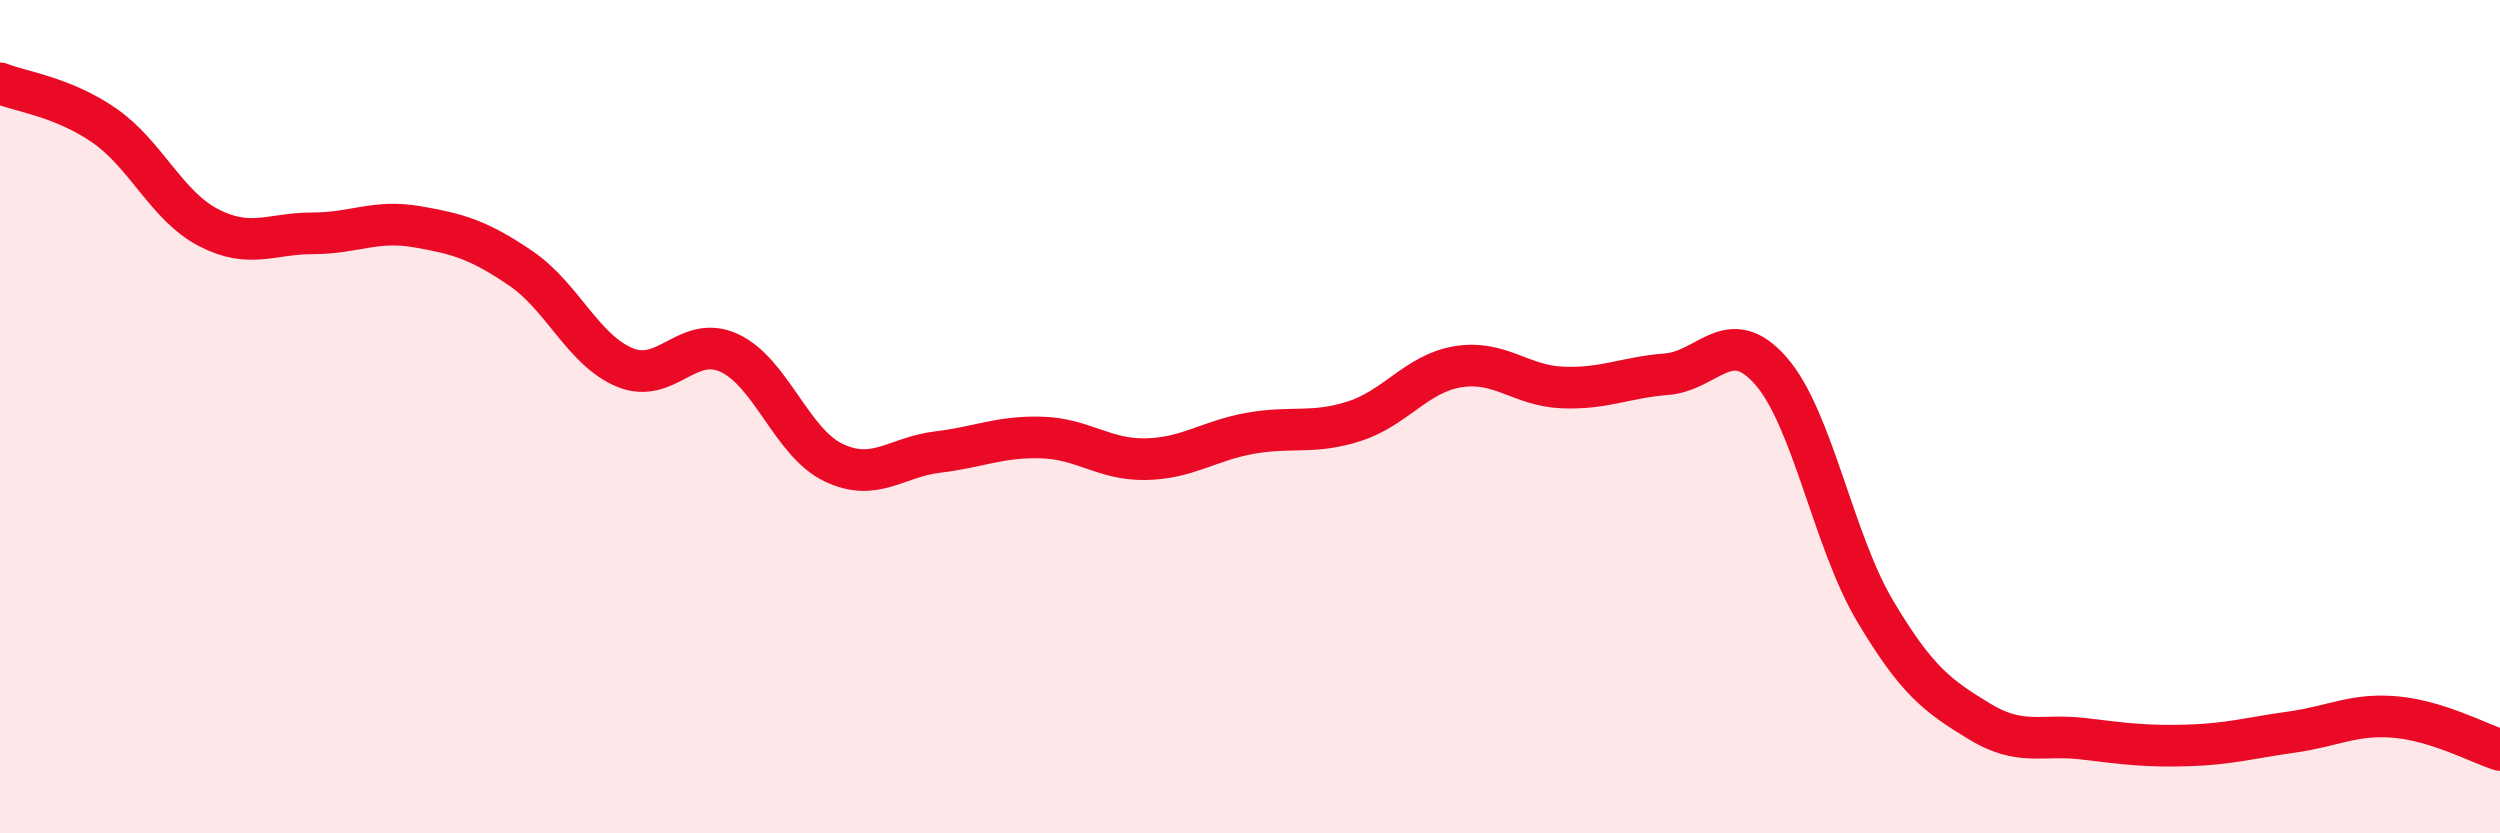 
    <svg width="60" height="20" viewBox="0 0 60 20" xmlns="http://www.w3.org/2000/svg">
      <path
        d="M 0,2 C 0.5,2.2 1.5,2.32 2.5,3.01 C 3.5,3.7 4,4.94 5,5.46 C 6,5.98 6.5,5.6 7.5,5.6 C 8.5,5.6 9,5.27 10,5.44 C 11,5.61 11.5,5.76 12.5,6.44 C 13.5,7.12 14,8.41 15,8.82 C 16,9.23 16.5,8.01 17.5,8.47 C 18.5,8.93 19,10.62 20,11.1 C 21,11.58 21.5,10.97 22.5,10.85 C 23.5,10.73 24,10.47 25,10.5 C 26,10.53 26.5,11.04 27.5,11.02 C 28.5,11 29,10.58 30,10.4 C 31,10.22 31.5,10.43 32.5,10.11 C 33.5,9.79 34,8.96 35,8.8 C 36,8.64 36.5,9.26 37.5,9.3 C 38.5,9.34 39,9.06 40,8.98 C 41,8.9 41.5,7.76 42.5,8.9 C 43.5,10.04 44,12.98 45,14.66 C 46,16.34 46.5,16.7 47.5,17.31 C 48.5,17.92 49,17.61 50,17.73 C 51,17.85 51.5,17.92 52.5,17.89 C 53.5,17.86 54,17.71 55,17.57 C 56,17.43 56.5,17.12 57.5,17.21 C 58.5,17.3 59.5,17.84 60,18L60 20L0 20Z"
        fill="#EB0A25"
        opacity="0.1"
        stroke-linecap="round"
        stroke-linejoin="round"
      />
      <path
        d="M 0,2 C 0.5,2.2 1.5,2.32 2.5,3.01 C 3.5,3.7 4,4.94 5,5.46 C 6,5.98 6.5,5.6 7.5,5.6 C 8.5,5.6 9,5.27 10,5.44 C 11,5.61 11.5,5.76 12.5,6.44 C 13.5,7.12 14,8.41 15,8.82 C 16,9.23 16.5,8.01 17.5,8.47 C 18.5,8.93 19,10.62 20,11.1 C 21,11.58 21.5,10.97 22.5,10.85 C 23.5,10.73 24,10.47 25,10.5 C 26,10.53 26.5,11.04 27.5,11.02 C 28.5,11 29,10.58 30,10.4 C 31,10.22 31.5,10.43 32.5,10.11 C 33.5,9.79 34,8.96 35,8.8 C 36,8.64 36.5,9.26 37.5,9.3 C 38.5,9.34 39,9.06 40,8.98 C 41,8.9 41.5,7.76 42.5,8.9 C 43.5,10.04 44,12.98 45,14.66 C 46,16.34 46.5,16.7 47.5,17.31 C 48.5,17.92 49,17.61 50,17.73 C 51,17.85 51.5,17.92 52.5,17.89 C 53.5,17.86 54,17.71 55,17.57 C 56,17.43 56.5,17.12 57.5,17.21 C 58.5,17.3 59.5,17.84 60,18"
        stroke="#EB0A25"
        stroke-width="1"
        fill="none"
        stroke-linecap="round"
        stroke-linejoin="round"
      />
    </svg>
  